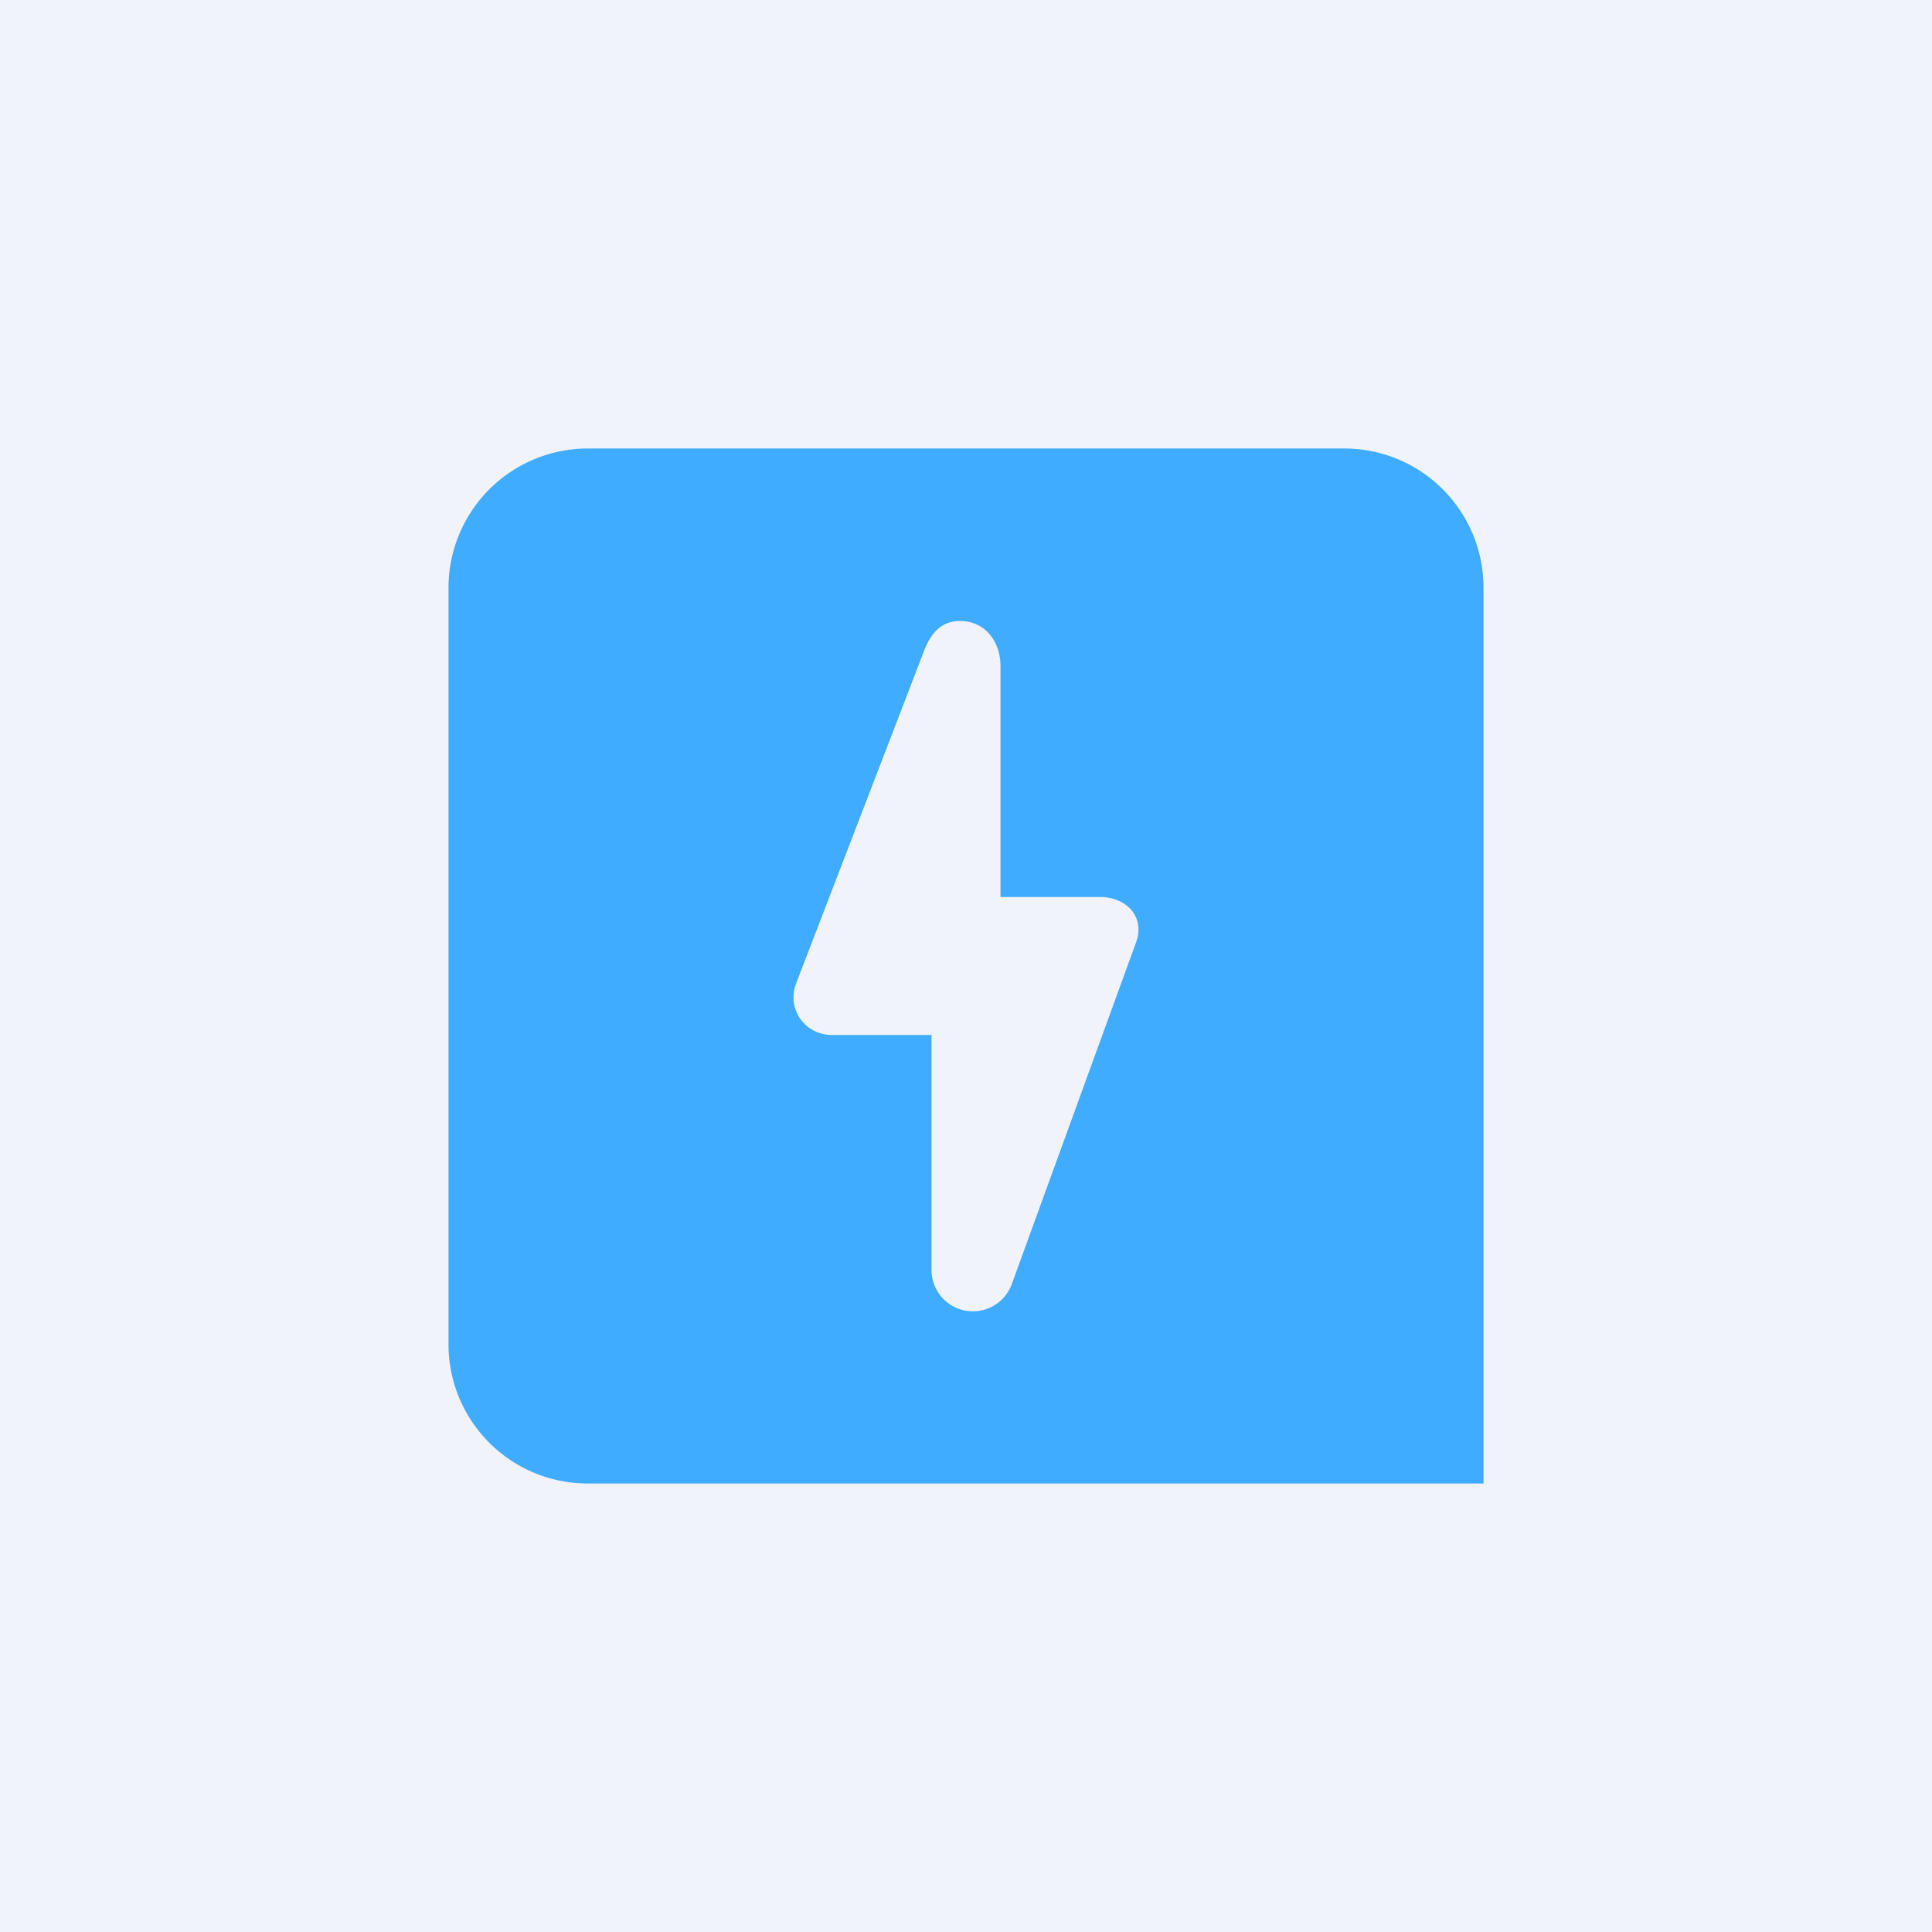 <!-- by Finnhub --><svg xmlns="http://www.w3.org/2000/svg" width="56" height="56" viewBox="0 0 56 56"><path fill="#F0F3FA" d="M0 0h56v56H0z"/><path d="M17.04 13A4.04 4.04 0 0 0 13 17.04v21.92c0 2.23 1.8 4.04 4.04 4.04H43V17.04c0-2.23-1.8-4.04-4.04-4.04H17.04zM29 26h2.88c.79 0 1.33.6 1.04 1.34l-3.6 9.9a1.2 1.2 0 0 1-2.32-.45V30h-2.88c-.78 0-1.32-.74-1.05-1.48l3.72-9.67c.2-.51.5-.85 1.04-.85.72 0 1.17.59 1.17 1.31V26z" fill="#3FACFF"/></svg>
